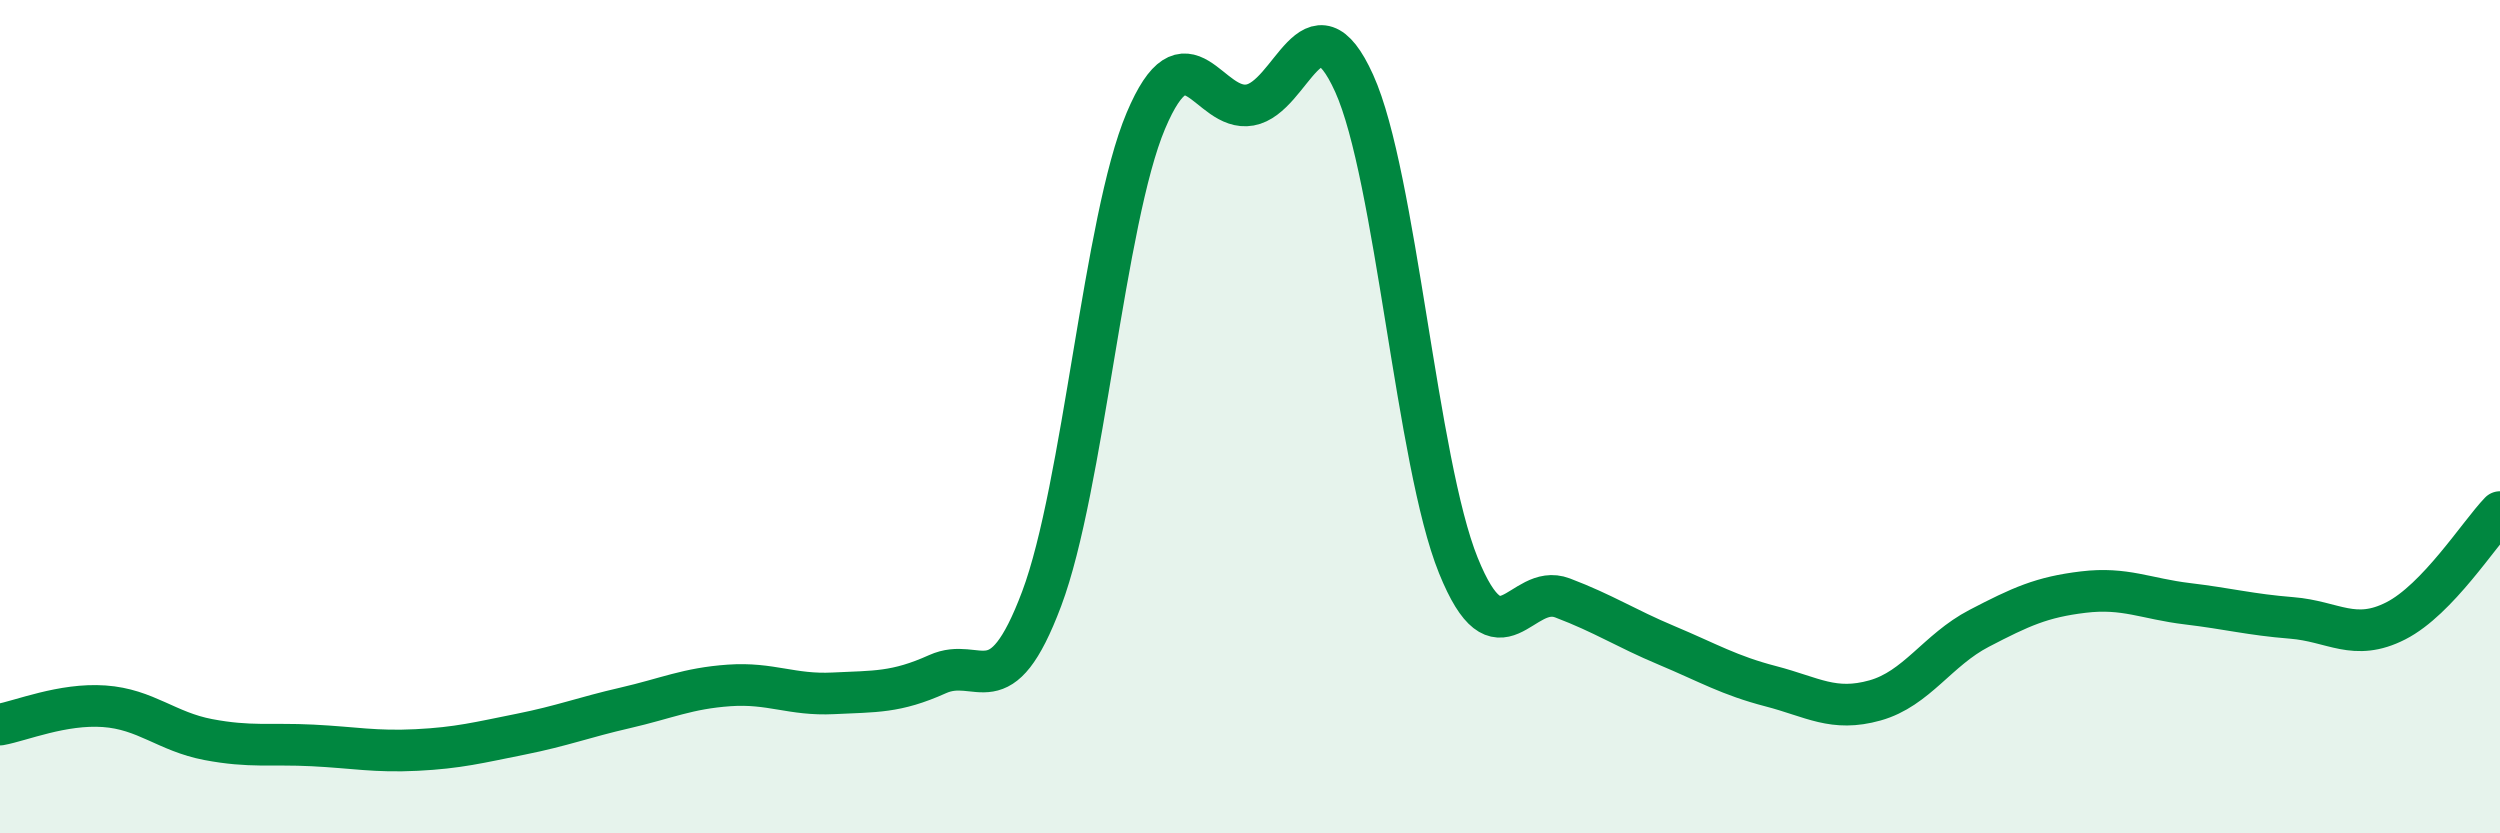 
    <svg width="60" height="20" viewBox="0 0 60 20" xmlns="http://www.w3.org/2000/svg">
      <path
        d="M 0,17.39 C 0.5,17.3 1.5,16.88 2.5,16.95 C 3.5,17.02 4,17.56 5,17.75 C 6,17.94 6.5,17.84 7.5,17.89 C 8.5,17.94 9,18.05 10,18 C 11,17.95 11.5,17.82 12.5,17.62 C 13.5,17.42 14,17.22 15,16.99 C 16,16.76 16.5,16.52 17.5,16.45 C 18.5,16.38 19,16.69 20,16.64 C 21,16.59 21.5,16.63 22.5,16.18 C 23.5,15.73 24,17.03 25,14.37 C 26,11.71 26.5,5.27 27.5,2.9 C 28.5,0.53 29,2.7 30,2.52 C 31,2.34 31.5,-0.21 32.5,2 C 33.5,4.21 34,11.1 35,13.57 C 36,16.04 36.5,13.97 37.5,14.35 C 38.5,14.73 39,15.07 40,15.49 C 41,15.91 41.5,16.21 42.5,16.47 C 43.5,16.73 44,17.09 45,16.81 C 46,16.53 46.5,15.6 47.5,15.08 C 48.5,14.56 49,14.33 50,14.21 C 51,14.09 51.5,14.37 52.5,14.49 C 53.5,14.61 54,14.75 55,14.83 C 56,14.91 56.5,15.41 57.5,14.9 C 58.5,14.39 59.5,12.81 60,12.29L60 20L0 20Z"
        fill="#008740"
        opacity="0.1"
        stroke-linecap="round"
        stroke-linejoin="round"
      />
      <path
        d="M 0,17.39 C 0.5,17.3 1.5,16.88 2.5,16.95 C 3.5,17.02 4,17.56 5,17.75 C 6,17.94 6.5,17.84 7.5,17.89 C 8.5,17.94 9,18.05 10,18 C 11,17.95 11.5,17.82 12.5,17.62 C 13.5,17.42 14,17.22 15,16.99 C 16,16.76 16.5,16.52 17.5,16.45 C 18.5,16.38 19,16.69 20,16.64 C 21,16.59 21.5,16.63 22.5,16.18 C 23.5,15.73 24,17.03 25,14.37 C 26,11.71 26.5,5.27 27.5,2.9 C 28.5,0.53 29,2.7 30,2.52 C 31,2.34 31.5,-0.21 32.5,2 C 33.5,4.21 34,11.1 35,13.57 C 36,16.04 36.5,13.97 37.5,14.35 C 38.5,14.73 39,15.07 40,15.49 C 41,15.91 41.5,16.21 42.5,16.47 C 43.5,16.73 44,17.09 45,16.81 C 46,16.53 46.5,15.6 47.5,15.08 C 48.5,14.56 49,14.33 50,14.21 C 51,14.09 51.5,14.37 52.5,14.49 C 53.5,14.61 54,14.75 55,14.83 C 56,14.91 56.5,15.41 57.5,14.9 C 58.5,14.39 59.5,12.81 60,12.29"
        stroke="#008740"
        stroke-width="1"
        fill="none"
        stroke-linecap="round"
        stroke-linejoin="round"
      />
    </svg>
  